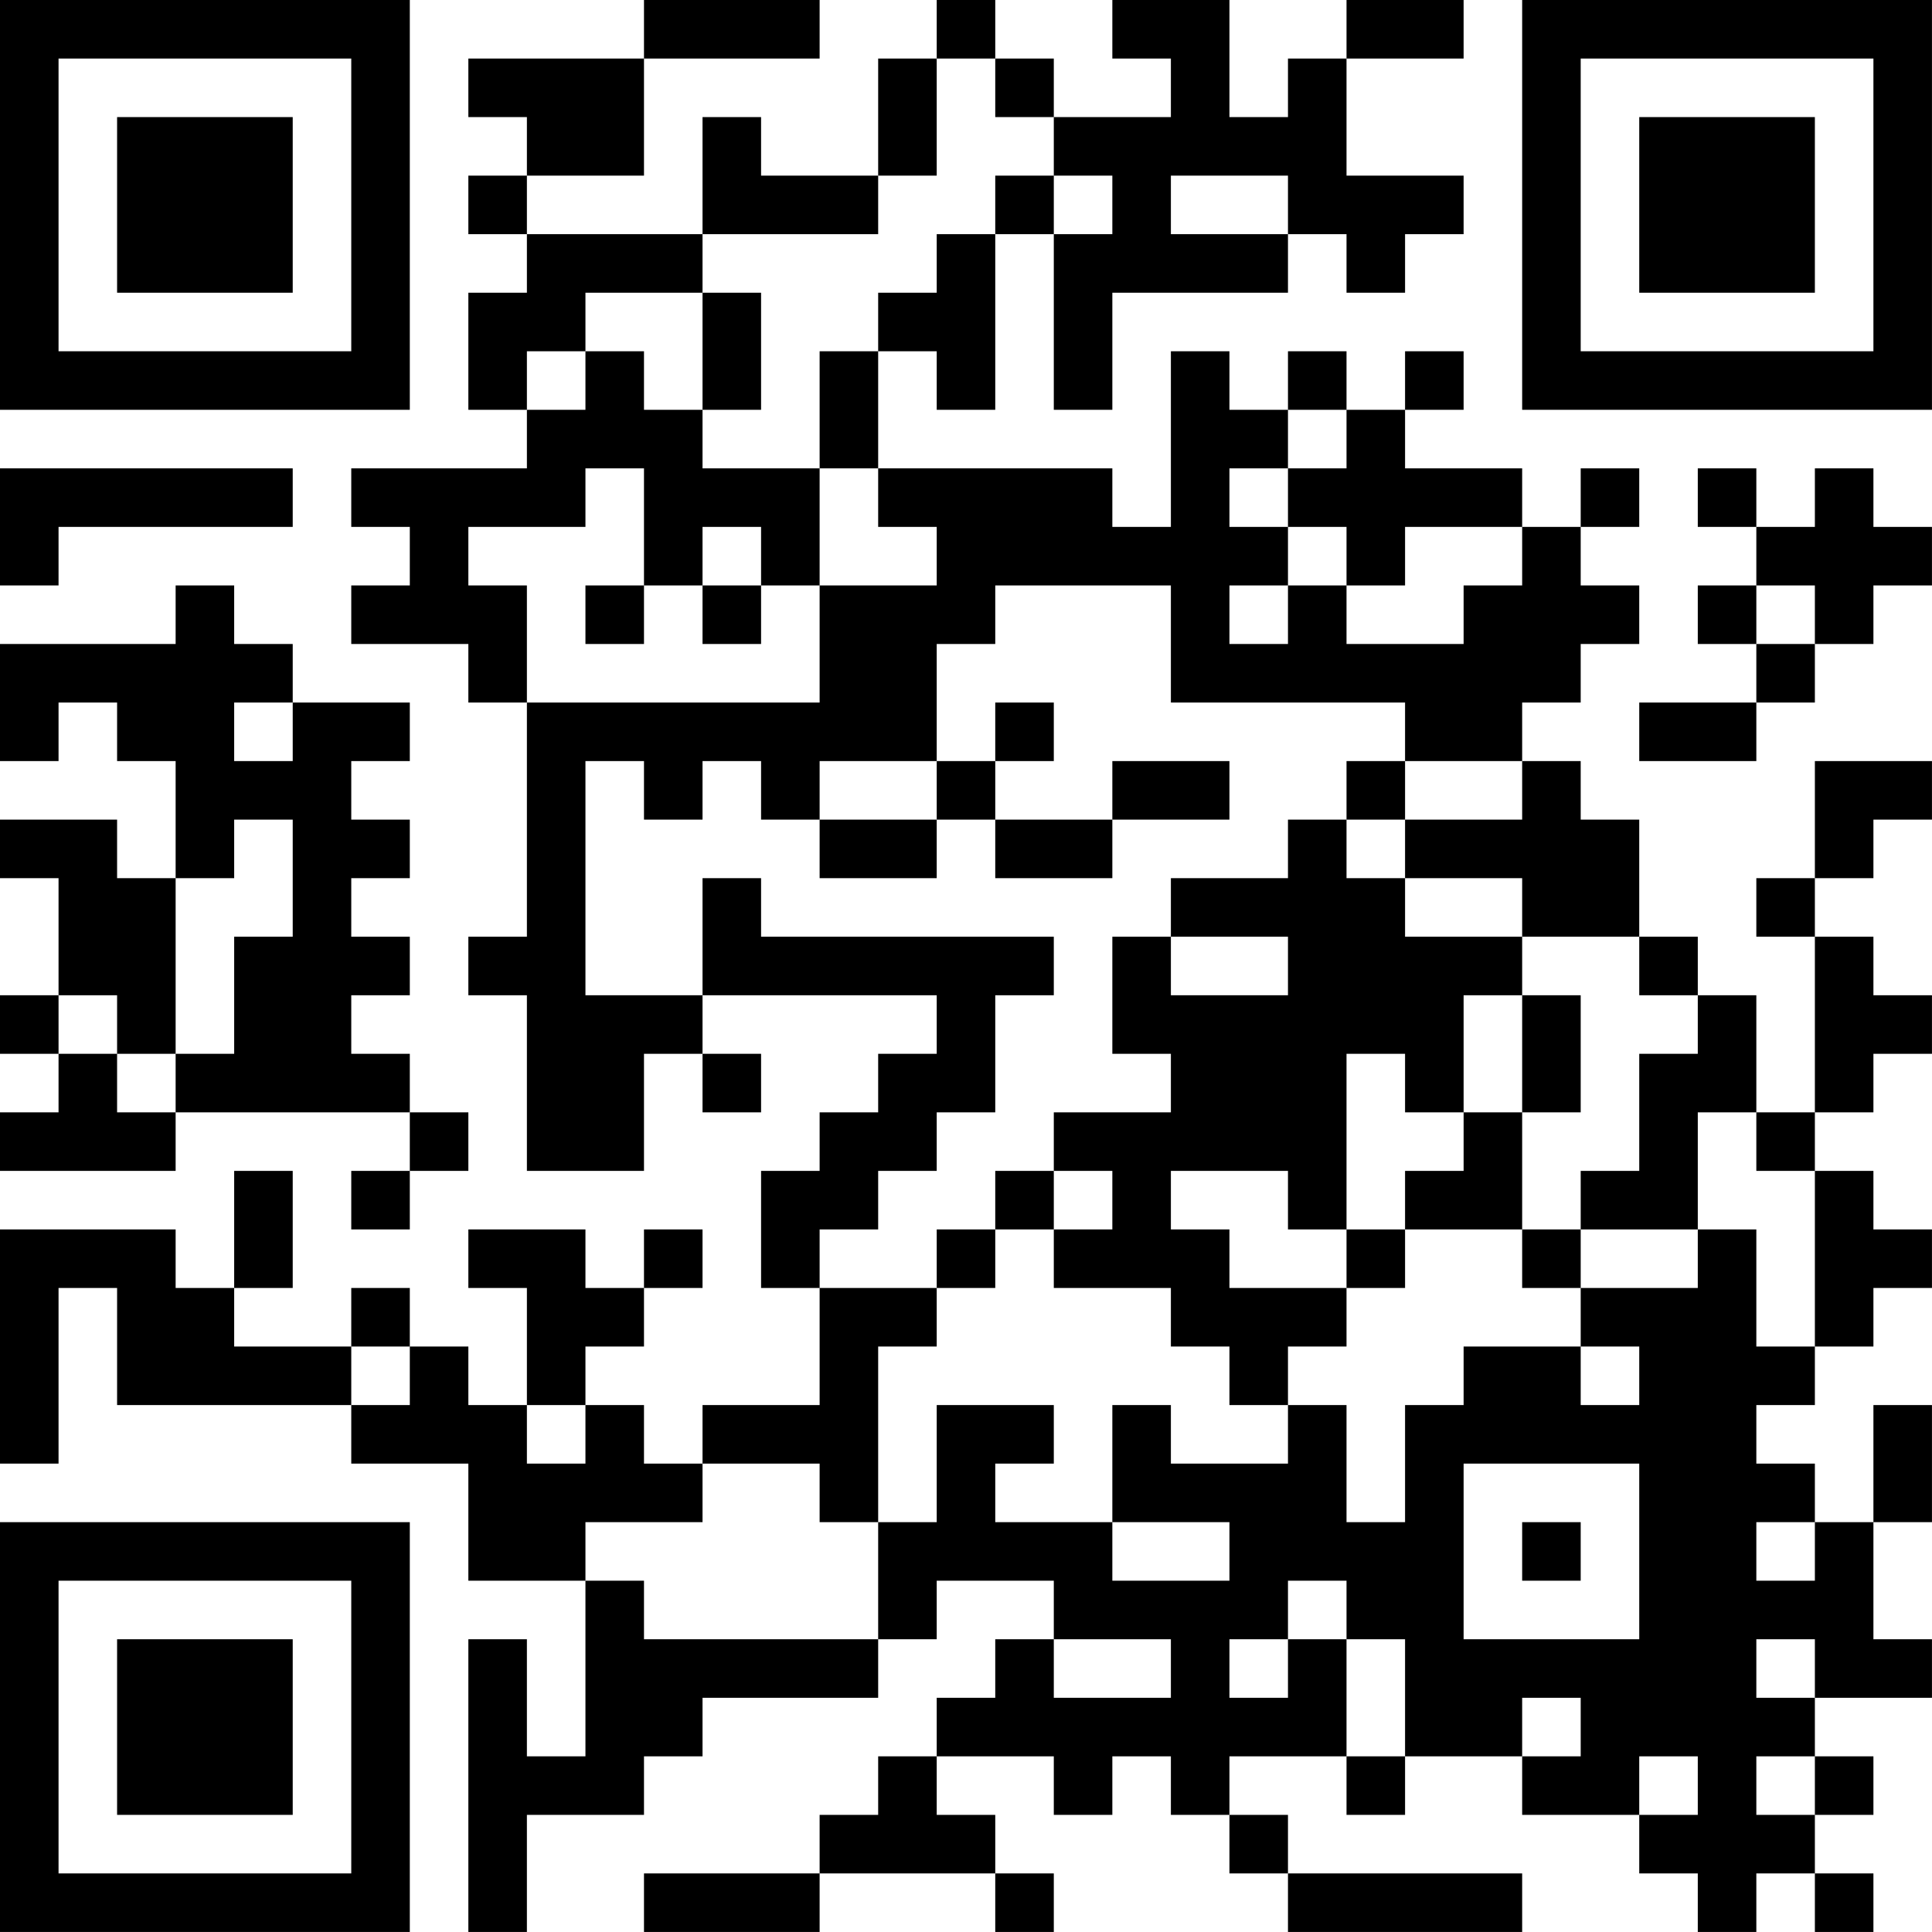 <?xml version="1.0" encoding="UTF-8"?>
<svg xmlns="http://www.w3.org/2000/svg" version="1.1" width="400" height="400" viewBox="0 0 400 400"><rect x="0" y="0" width="400" height="400" fill="#ffffff"/><g transform="scale(12.121)"><g transform="translate(0,0)"><path fill-rule="evenodd" d="M11 0L11 1L8 1L8 2L9 2L9 3L8 3L8 4L9 4L9 5L8 5L8 7L9 7L9 8L6 8L6 9L7 9L7 10L6 10L6 11L8 11L8 12L9 12L9 16L8 16L8 17L9 17L9 20L11 20L11 18L12 18L12 19L13 19L13 18L12 18L12 17L16 17L16 18L15 18L15 19L14 19L14 20L13 20L13 22L14 22L14 24L12 24L12 25L11 25L11 24L10 24L10 23L11 23L11 22L12 22L12 21L11 21L11 22L10 22L10 21L8 21L8 22L9 22L9 24L8 24L8 23L7 23L7 22L6 22L6 23L4 23L4 22L5 22L5 20L4 20L4 22L3 22L3 21L0 21L0 25L1 25L1 22L2 22L2 24L6 24L6 25L8 25L8 27L10 27L10 30L9 30L9 28L8 28L8 33L9 33L9 31L11 31L11 30L12 30L12 29L15 29L15 28L16 28L16 27L18 27L18 28L17 28L17 29L16 29L16 30L15 30L15 31L14 31L14 32L11 32L11 33L14 33L14 32L17 32L17 33L18 33L18 32L17 32L17 31L16 31L16 30L18 30L18 31L19 31L19 30L20 30L20 31L21 31L21 32L22 32L22 33L26 33L26 32L22 32L22 31L21 31L21 30L23 30L23 31L24 31L24 30L26 30L26 31L28 31L28 32L29 32L29 33L30 33L30 32L31 32L31 33L32 33L32 32L31 32L31 31L32 31L32 30L31 30L31 29L33 29L33 28L32 28L32 26L33 26L33 24L32 24L32 26L31 26L31 25L30 25L30 24L31 24L31 23L32 23L32 22L33 22L33 21L32 21L32 20L31 20L31 19L32 19L32 18L33 18L33 17L32 17L32 16L31 16L31 15L32 15L32 14L33 14L33 13L31 13L31 15L30 15L30 16L31 16L31 19L30 19L30 17L29 17L29 16L28 16L28 14L27 14L27 13L26 13L26 12L27 12L27 11L28 11L28 10L27 10L27 9L28 9L28 8L27 8L27 9L26 9L26 8L24 8L24 7L25 7L25 6L24 6L24 7L23 7L23 6L22 6L22 7L21 7L21 6L20 6L20 9L19 9L19 8L15 8L15 6L16 6L16 7L17 7L17 4L18 4L18 7L19 7L19 5L22 5L22 4L23 4L23 5L24 5L24 4L25 4L25 3L23 3L23 1L25 1L25 0L23 0L23 1L22 1L22 2L21 2L21 0L19 0L19 1L20 1L20 2L18 2L18 1L17 1L17 0L16 0L16 1L15 1L15 3L13 3L13 2L12 2L12 4L9 4L9 3L11 3L11 1L14 1L14 0ZM16 1L16 3L15 3L15 4L12 4L12 5L10 5L10 6L9 6L9 7L10 7L10 6L11 6L11 7L12 7L12 8L14 8L14 10L13 10L13 9L12 9L12 10L11 10L11 8L10 8L10 9L8 9L8 10L9 10L9 12L14 12L14 10L16 10L16 9L15 9L15 8L14 8L14 6L15 6L15 5L16 5L16 4L17 4L17 3L18 3L18 4L19 4L19 3L18 3L18 2L17 2L17 1ZM20 3L20 4L22 4L22 3ZM12 5L12 7L13 7L13 5ZM22 7L22 8L21 8L21 9L22 9L22 10L21 10L21 11L22 11L22 10L23 10L23 11L25 11L25 10L26 10L26 9L24 9L24 10L23 10L23 9L22 9L22 8L23 8L23 7ZM0 8L0 10L1 10L1 9L5 9L5 8ZM29 8L29 9L30 9L30 10L29 10L29 11L30 11L30 12L28 12L28 13L30 13L30 12L31 12L31 11L32 11L32 10L33 10L33 9L32 9L32 8L31 8L31 9L30 9L30 8ZM3 10L3 11L0 11L0 13L1 13L1 12L2 12L2 13L3 13L3 15L2 15L2 14L0 14L0 15L1 15L1 17L0 17L0 18L1 18L1 19L0 19L0 20L3 20L3 19L7 19L7 20L6 20L6 21L7 21L7 20L8 20L8 19L7 19L7 18L6 18L6 17L7 17L7 16L6 16L6 15L7 15L7 14L6 14L6 13L7 13L7 12L5 12L5 11L4 11L4 10ZM10 10L10 11L11 11L11 10ZM12 10L12 11L13 11L13 10ZM17 10L17 11L16 11L16 13L14 13L14 14L13 14L13 13L12 13L12 14L11 14L11 13L10 13L10 17L12 17L12 15L13 15L13 16L18 16L18 17L17 17L17 19L16 19L16 20L15 20L15 21L14 21L14 22L16 22L16 23L15 23L15 26L14 26L14 25L12 25L12 26L10 26L10 27L11 27L11 28L15 28L15 26L16 26L16 24L18 24L18 25L17 25L17 26L19 26L19 27L21 27L21 26L19 26L19 24L20 24L20 25L22 25L22 24L23 24L23 26L24 26L24 24L25 24L25 23L27 23L27 24L28 24L28 23L27 23L27 22L29 22L29 21L30 21L30 23L31 23L31 20L30 20L30 19L29 19L29 21L27 21L27 20L28 20L28 18L29 18L29 17L28 17L28 16L26 16L26 15L24 15L24 14L26 14L26 13L24 13L24 12L20 12L20 10ZM30 10L30 11L31 11L31 10ZM4 12L4 13L5 13L5 12ZM17 12L17 13L16 13L16 14L14 14L14 15L16 15L16 14L17 14L17 15L19 15L19 14L21 14L21 13L19 13L19 14L17 14L17 13L18 13L18 12ZM23 13L23 14L22 14L22 15L20 15L20 16L19 16L19 18L20 18L20 19L18 19L18 20L17 20L17 21L16 21L16 22L17 22L17 21L18 21L18 22L20 22L20 23L21 23L21 24L22 24L22 23L23 23L23 22L24 22L24 21L26 21L26 22L27 22L27 21L26 21L26 19L27 19L27 17L26 17L26 16L24 16L24 15L23 15L23 14L24 14L24 13ZM4 14L4 15L3 15L3 18L2 18L2 17L1 17L1 18L2 18L2 19L3 19L3 18L4 18L4 16L5 16L5 14ZM20 16L20 17L22 17L22 16ZM25 17L25 19L24 19L24 18L23 18L23 21L22 21L22 20L20 20L20 21L21 21L21 22L23 22L23 21L24 21L24 20L25 20L25 19L26 19L26 17ZM18 20L18 21L19 21L19 20ZM6 23L6 24L7 24L7 23ZM9 24L9 25L10 25L10 24ZM25 25L25 28L28 28L28 25ZM26 26L26 27L27 27L27 26ZM30 26L30 27L31 27L31 26ZM22 27L22 28L21 28L21 29L22 29L22 28L23 28L23 30L24 30L24 28L23 28L23 27ZM18 28L18 29L20 29L20 28ZM30 28L30 29L31 29L31 28ZM26 29L26 30L27 30L27 29ZM28 30L28 31L29 31L29 30ZM30 30L30 31L31 31L31 30ZM0 0L0 7L7 7L7 0ZM1 1L1 6L6 6L6 1ZM2 2L2 5L5 5L5 2ZM26 0L26 7L33 7L33 0ZM27 1L27 6L32 6L32 1ZM28 2L28 5L31 5L31 2ZM0 26L0 33L7 33L7 26ZM1 27L1 32L6 32L6 27ZM2 28L2 31L5 31L5 28Z" fill="#000000"/></g></g></svg>
